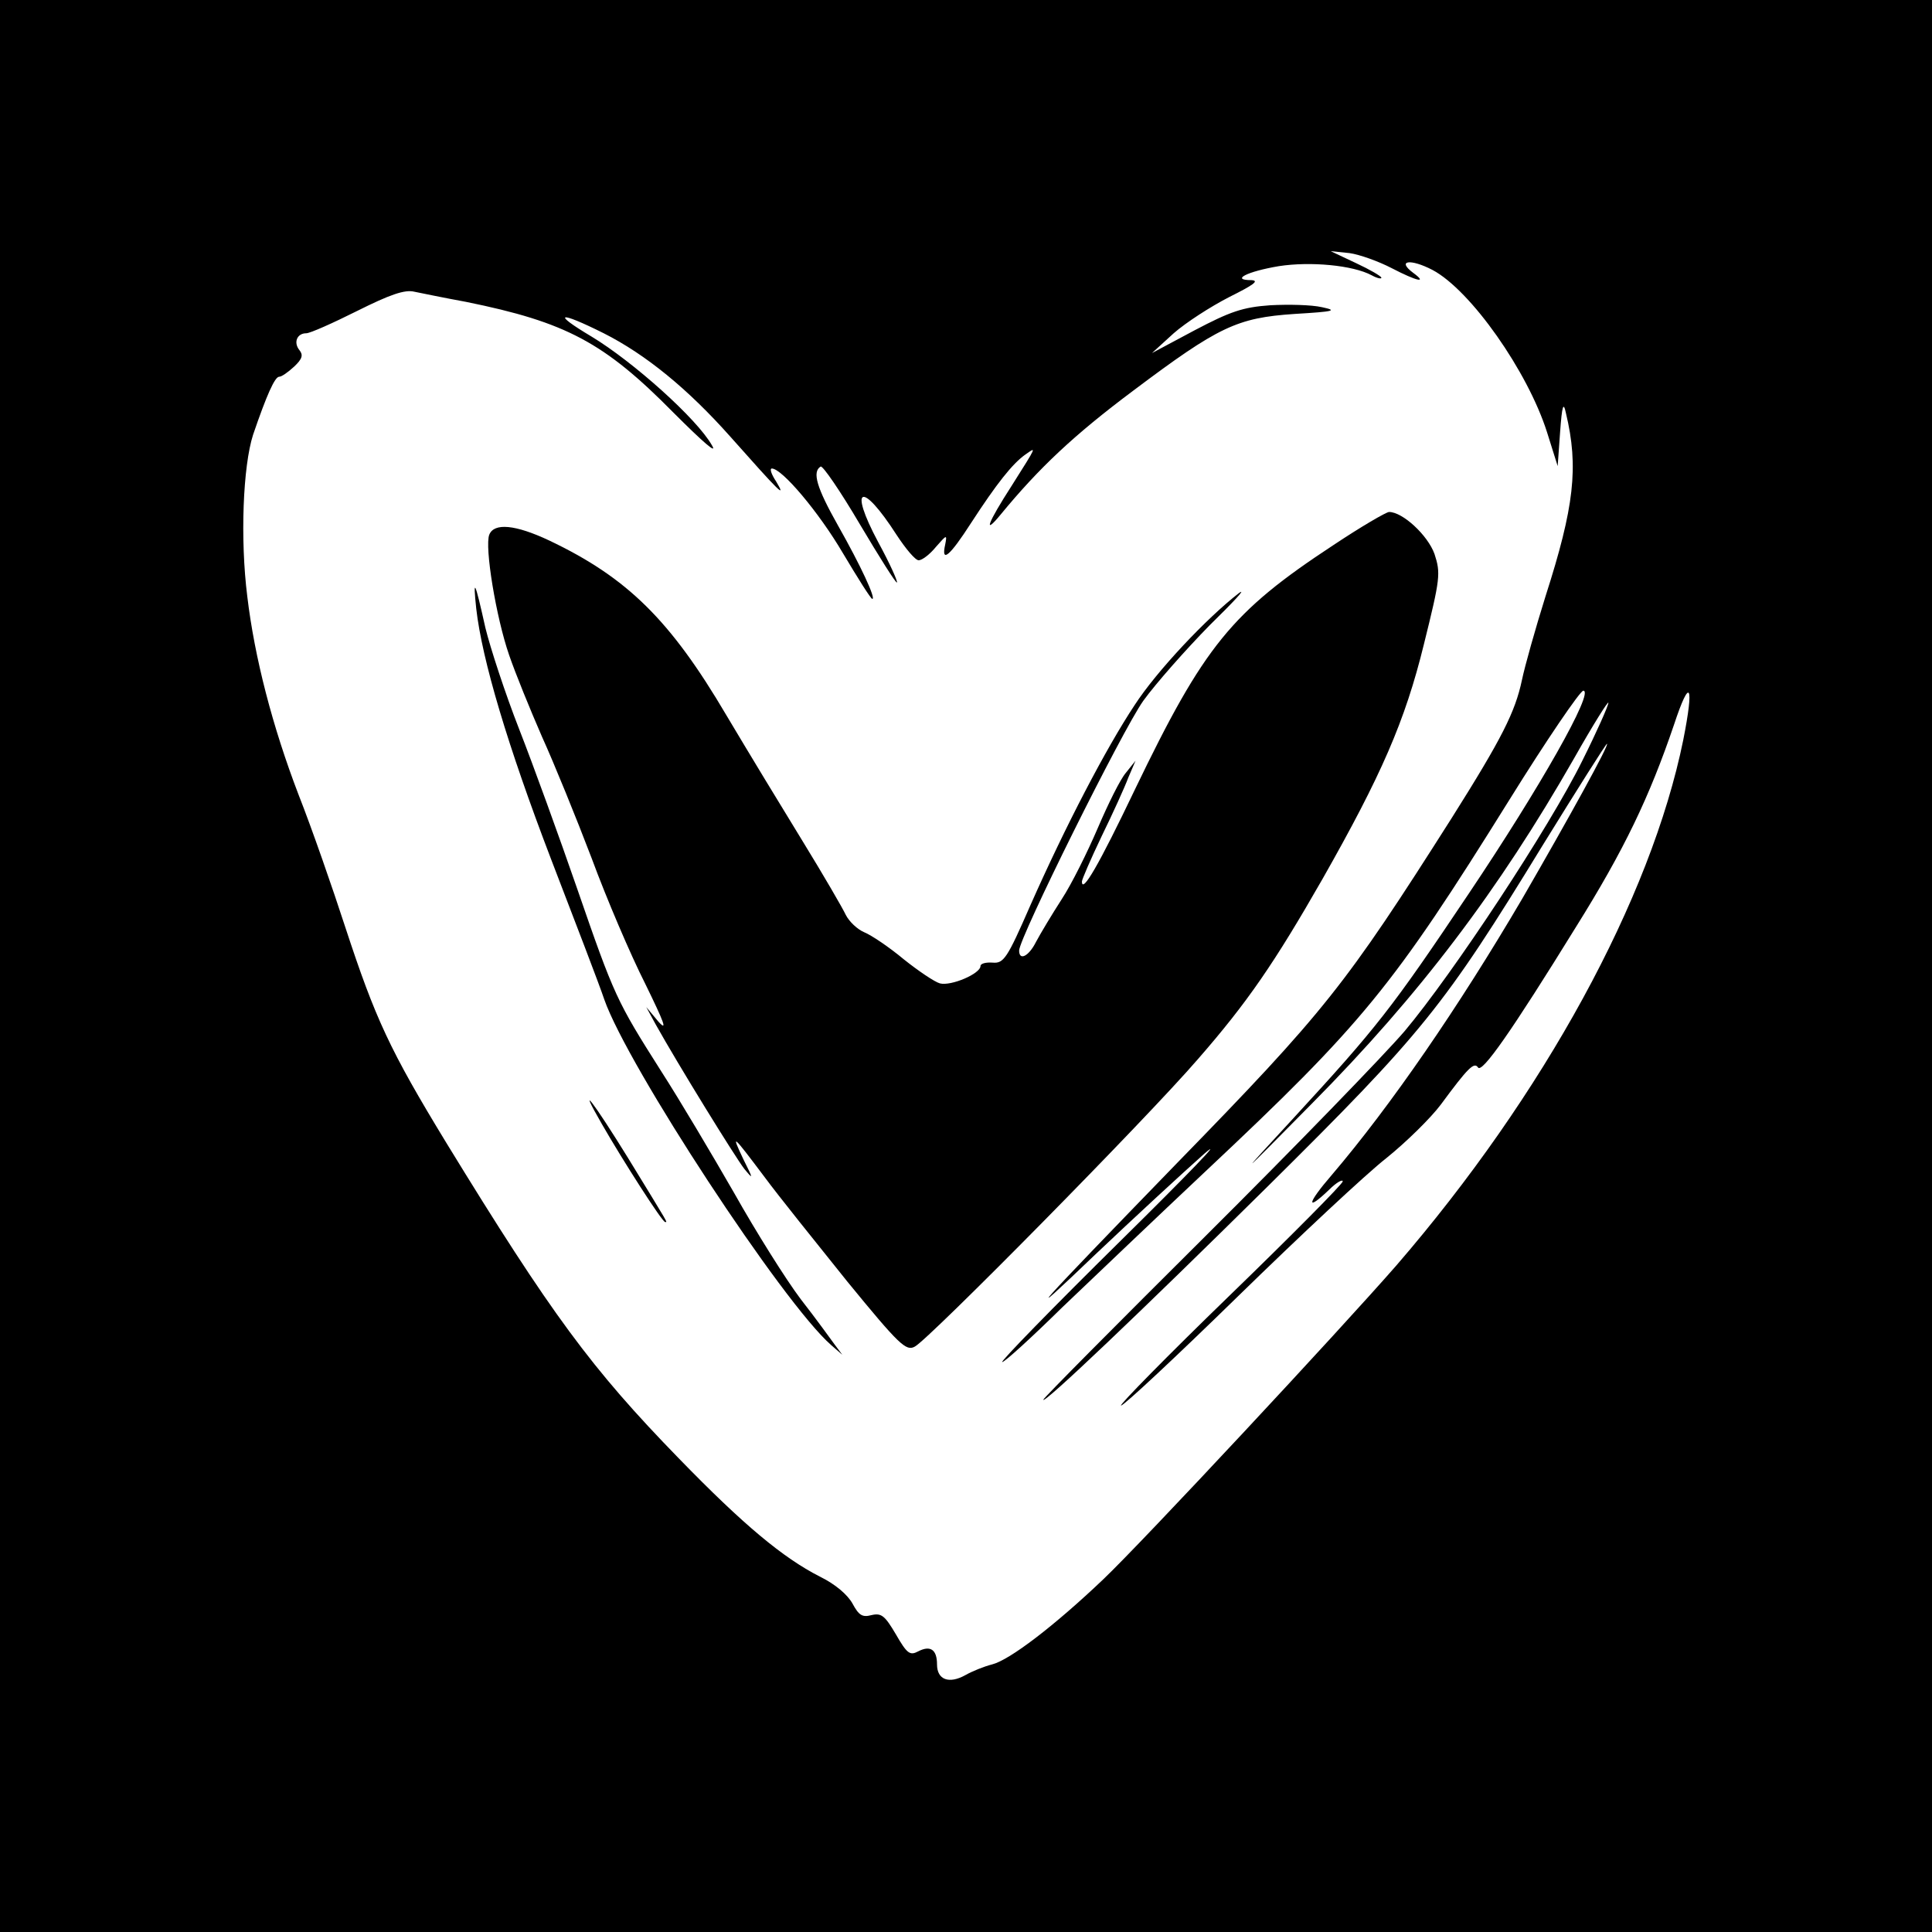 <?xml version="1.0" standalone="no"?>
<!DOCTYPE svg PUBLIC "-//W3C//DTD SVG 20010904//EN"
 "http://www.w3.org/TR/2001/REC-SVG-20010904/DTD/svg10.dtd">
<svg version="1.0" xmlns="http://www.w3.org/2000/svg"
 width="400pt" height="400pt" viewBox="0 0 400 400"
 preserveAspectRatio="xMidYMid meet">
<g transform="translate(0,400) scale(0.1,-0.1)"
fill="#000000" stroke="none">
<path d="M0 2000 l0 -2000 2000 0 2000 0 0 2000 0 2000 -2000 0 -2000 0 0
-2000z m2881 1445 c54 -28 75 -32 45 -10 -35 26 -6 30 40 6 79 -42 197 -210
237 -336 l22 -70 5 70 c4 56 7 64 12 40 27 -112 17 -195 -42 -379 -21 -67 -43
-145 -49 -174 -14 -66 -41 -120 -145 -285 -221 -348 -262 -400 -571 -717 -293
-302 -332 -345 -167 -187 79 75 180 168 225 208 45 39 -33 -42 -173 -180 -140
-138 -250 -251 -245 -251 5 0 61 51 124 113 64 61 197 188 296 281 327 307
389 383 630 770 77 124 146 225 153 226 24 0 -90 -201 -237 -420 -160 -239
-191 -278 -363 -465 -119 -129 -119 -129 38 30 223 225 387 442 543 715 39 69
71 120 71 115 0 -6 -24 -60 -54 -120 -68 -138 -268 -441 -368 -560 -42 -49
-227 -240 -412 -424 -185 -184 -336 -336 -336 -339 0 -10 198 178 464 441 322
319 365 372 570 707 71 115 131 210 133 210 6 0 -79 -154 -175 -320 -132 -225
-273 -430 -395 -573 -51 -59 -54 -77 -5 -30 15 15 28 22 28 17 0 -5 -106 -112
-235 -237 -129 -125 -229 -227 -224 -227 6 0 115 102 243 227 127 124 265 253
306 285 41 33 92 83 113 111 56 76 69 89 77 77 8 -13 69 74 203 291 100 160
152 269 203 419 33 100 42 84 19 -32 -67 -329 -289 -735 -594 -1088 -117 -134
-526 -573 -607 -650 -102 -97 -194 -167 -230 -176 -16 -4 -41 -14 -55 -22 -34
-19 -59 -10 -59 22 0 31 -14 40 -39 27 -17 -9 -23 -5 -46 35 -23 39 -30 45
-51 40 -19 -5 -26 0 -39 24 -10 18 -35 40 -68 56 -76 39 -157 106 -292 245
-180 185 -263 297 -481 653 -117 192 -147 257 -209 446 -26 80 -69 204 -97
275 -54 141 -91 284 -106 410 -15 119 -9 270 12 335 28 82 45 120 54 120 5 0
18 9 31 21 17 16 19 24 11 34 -13 16 -5 35 14 35 8 0 55 21 105 46 68 34 99
45 119 40 15 -3 63 -13 107 -21 207 -42 286 -84 429 -229 62 -62 92 -88 80
-68 -31 55 -163 173 -249 225 -84 50 -69 54 25 7 87 -44 174 -115 262 -214
103 -116 117 -130 95 -93 -10 15 -14 27 -9 27 21 0 97 -90 147 -175 31 -52 58
-95 61 -95 8 0 -24 69 -71 152 -44 78 -54 111 -36 122 4 3 41 -51 81 -119 41
-69 75 -123 77 -121 2 2 -15 40 -39 84 -62 116 -34 127 38 15 19 -29 39 -53
46 -53 7 0 23 12 36 28 22 25 23 26 19 5 -9 -40 9 -25 54 45 52 80 85 122 112
141 23 16 25 20 -28 -64 -51 -79 -60 -105 -23 -60 79 96 151 164 274 256 177
133 215 151 334 159 83 5 90 7 57 14 -22 5 -69 6 -107 4 -57 -4 -83 -13 -157
-52 l-88 -47 45 41 c25 22 76 55 115 75 50 25 63 34 46 35 -44 0 -9 18 57 29
65 10 153 2 192 -19 11 -6 20 -8 20 -5 0 3 -24 17 -52 30 l-53 25 39 -4 c21
-3 60 -17 87 -31z"/>
<path d="M2760 2871 c-210 -138 -267 -208 -410 -505 -76 -159 -110 -217 -110
-191 0 4 18 46 41 94 23 47 48 102 55 121 l15 35 -20 -25 c-12 -14 -37 -65
-58 -114 -21 -49 -54 -116 -75 -148 -20 -31 -44 -71 -53 -88 -15 -30 -35 -40
-35 -18 0 26 213 455 257 517 26 36 88 106 137 156 50 49 78 79 61 67 -66 -51
-170 -161 -216 -232 -59 -89 -143 -250 -216 -415 -48 -110 -55 -120 -78 -118
-14 1 -25 -2 -25 -7 0 -16 -61 -42 -84 -36 -11 3 -45 26 -75 50 -30 25 -67 50
-82 56 -14 6 -31 22 -38 36 -6 13 -46 82 -89 152 -43 70 -114 187 -158 261
-116 197 -205 285 -367 362 -70 33 -114 37 -124 12 -10 -25 14 -171 41 -249
13 -38 44 -114 68 -169 25 -55 71 -168 103 -252 31 -84 81 -201 111 -260 39
-80 47 -100 27 -78 l-25 30 19 -35 c48 -86 166 -277 184 -300 19 -23 19 -22
-2 20 -26 55 -23 52 44 -37 28 -38 106 -135 171 -216 108 -132 122 -145 140
-135 29 15 480 472 586 595 103 118 159 200 258 373 122 215 171 327 210 486
34 137 35 147 22 187 -14 39 -66 87 -94 87 -6 0 -59 -31 -116 -69z"/>
<path d="M986 2740 c12 -106 65 -284 155 -519 50 -130 100 -260 110 -290 48
-138 370 -629 470 -716 l23 -20 -15 20 c-8 11 -39 54 -71 95 -31 41 -93 140
-138 220 -46 80 -113 193 -151 252 -92 145 -97 155 -174 378 -37 107 -91 256
-120 330 -29 74 -60 169 -70 210 -22 99 -26 106 -19 40z"/>
<path d="M1246 1673 c43 -75 125 -203 131 -203 5 0 11 -11 -77 133 -71 115
-107 162 -54 70z"/>
</g>
</svg>
